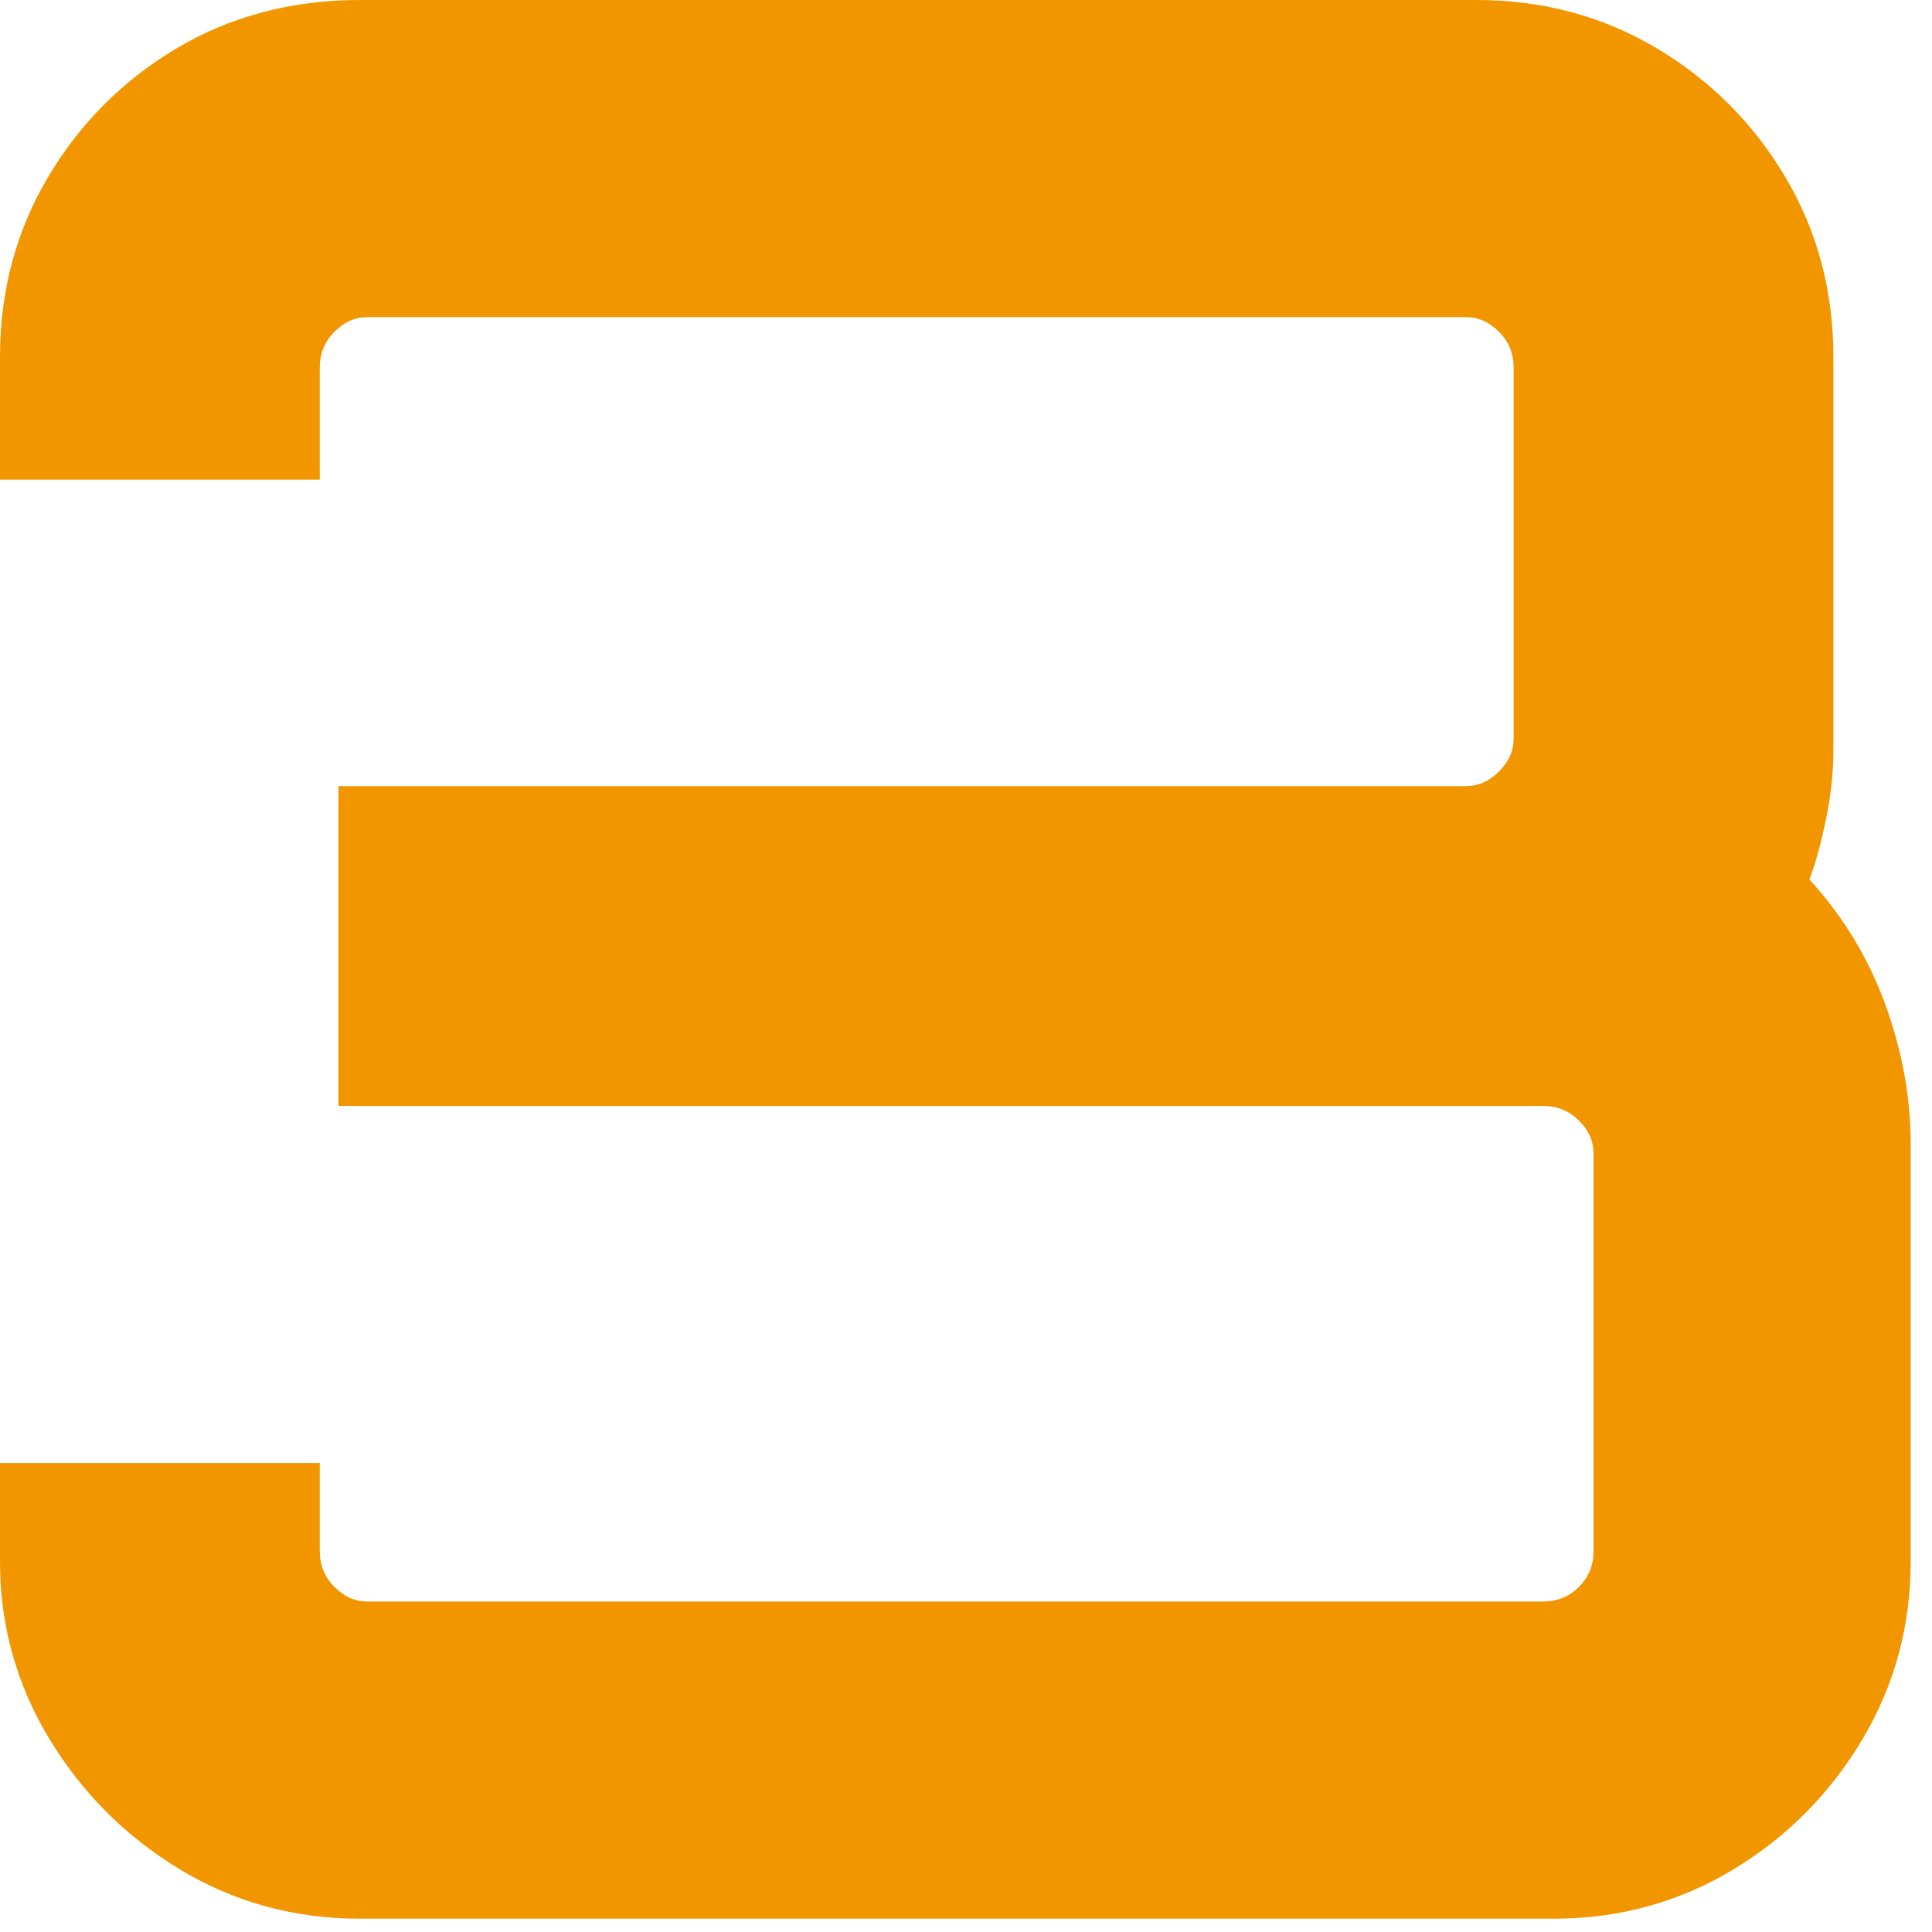 <?xml version="1.0" encoding="UTF-8"?>
<svg id="_デザイン" data-name="デザイン" xmlns="http://www.w3.org/2000/svg" viewBox="0 0 29 29">
  <path d="m2.7,28.06c-.81-.49-1.47-1.15-1.96-1.96-.49-.81-.74-1.7-.74-2.66v-1.48h4.8v1.32c0,.21.07.39.22.54.15.15.31.22.5.22h17.64c.21,0,.39-.07.54-.22.15-.15.22-.33.22-.54v-5.96c0-.19-.07-.35-.22-.5-.15-.15-.33-.22-.54-.22H5.08v-4.8h16.92c.19,0,.35-.07.5-.22s.22-.31.22-.5v-5.56c0-.21-.07-.39-.22-.54-.15-.15-.31-.22-.5-.22H5.52c-.19,0-.35.07-.5.22-.15.15-.22.33-.22.54v1.68H0v-1.84c0-.99.24-1.89.72-2.7.48-.81,1.13-1.46,1.94-1.94s1.73-.72,2.74-.72h16.76c.99,0,1.89.24,2.7.72.81.48,1.46,1.13,1.94,1.94.48.81.72,1.71.72,2.7v5.88c0,.32-.03.65-.1,1-.07.35-.15.67-.26.96.51.56.89,1.19,1.14,1.88.25.69.38,1.39.38,2.08v6.28c0,.96-.24,1.85-.72,2.66-.48.81-1.13,1.47-1.94,1.96-.81.49-1.71.74-2.7.74H5.4c-.99,0-1.89-.25-2.7-.74Z" fill="#f29600" stroke-width="0"/>
</svg>
